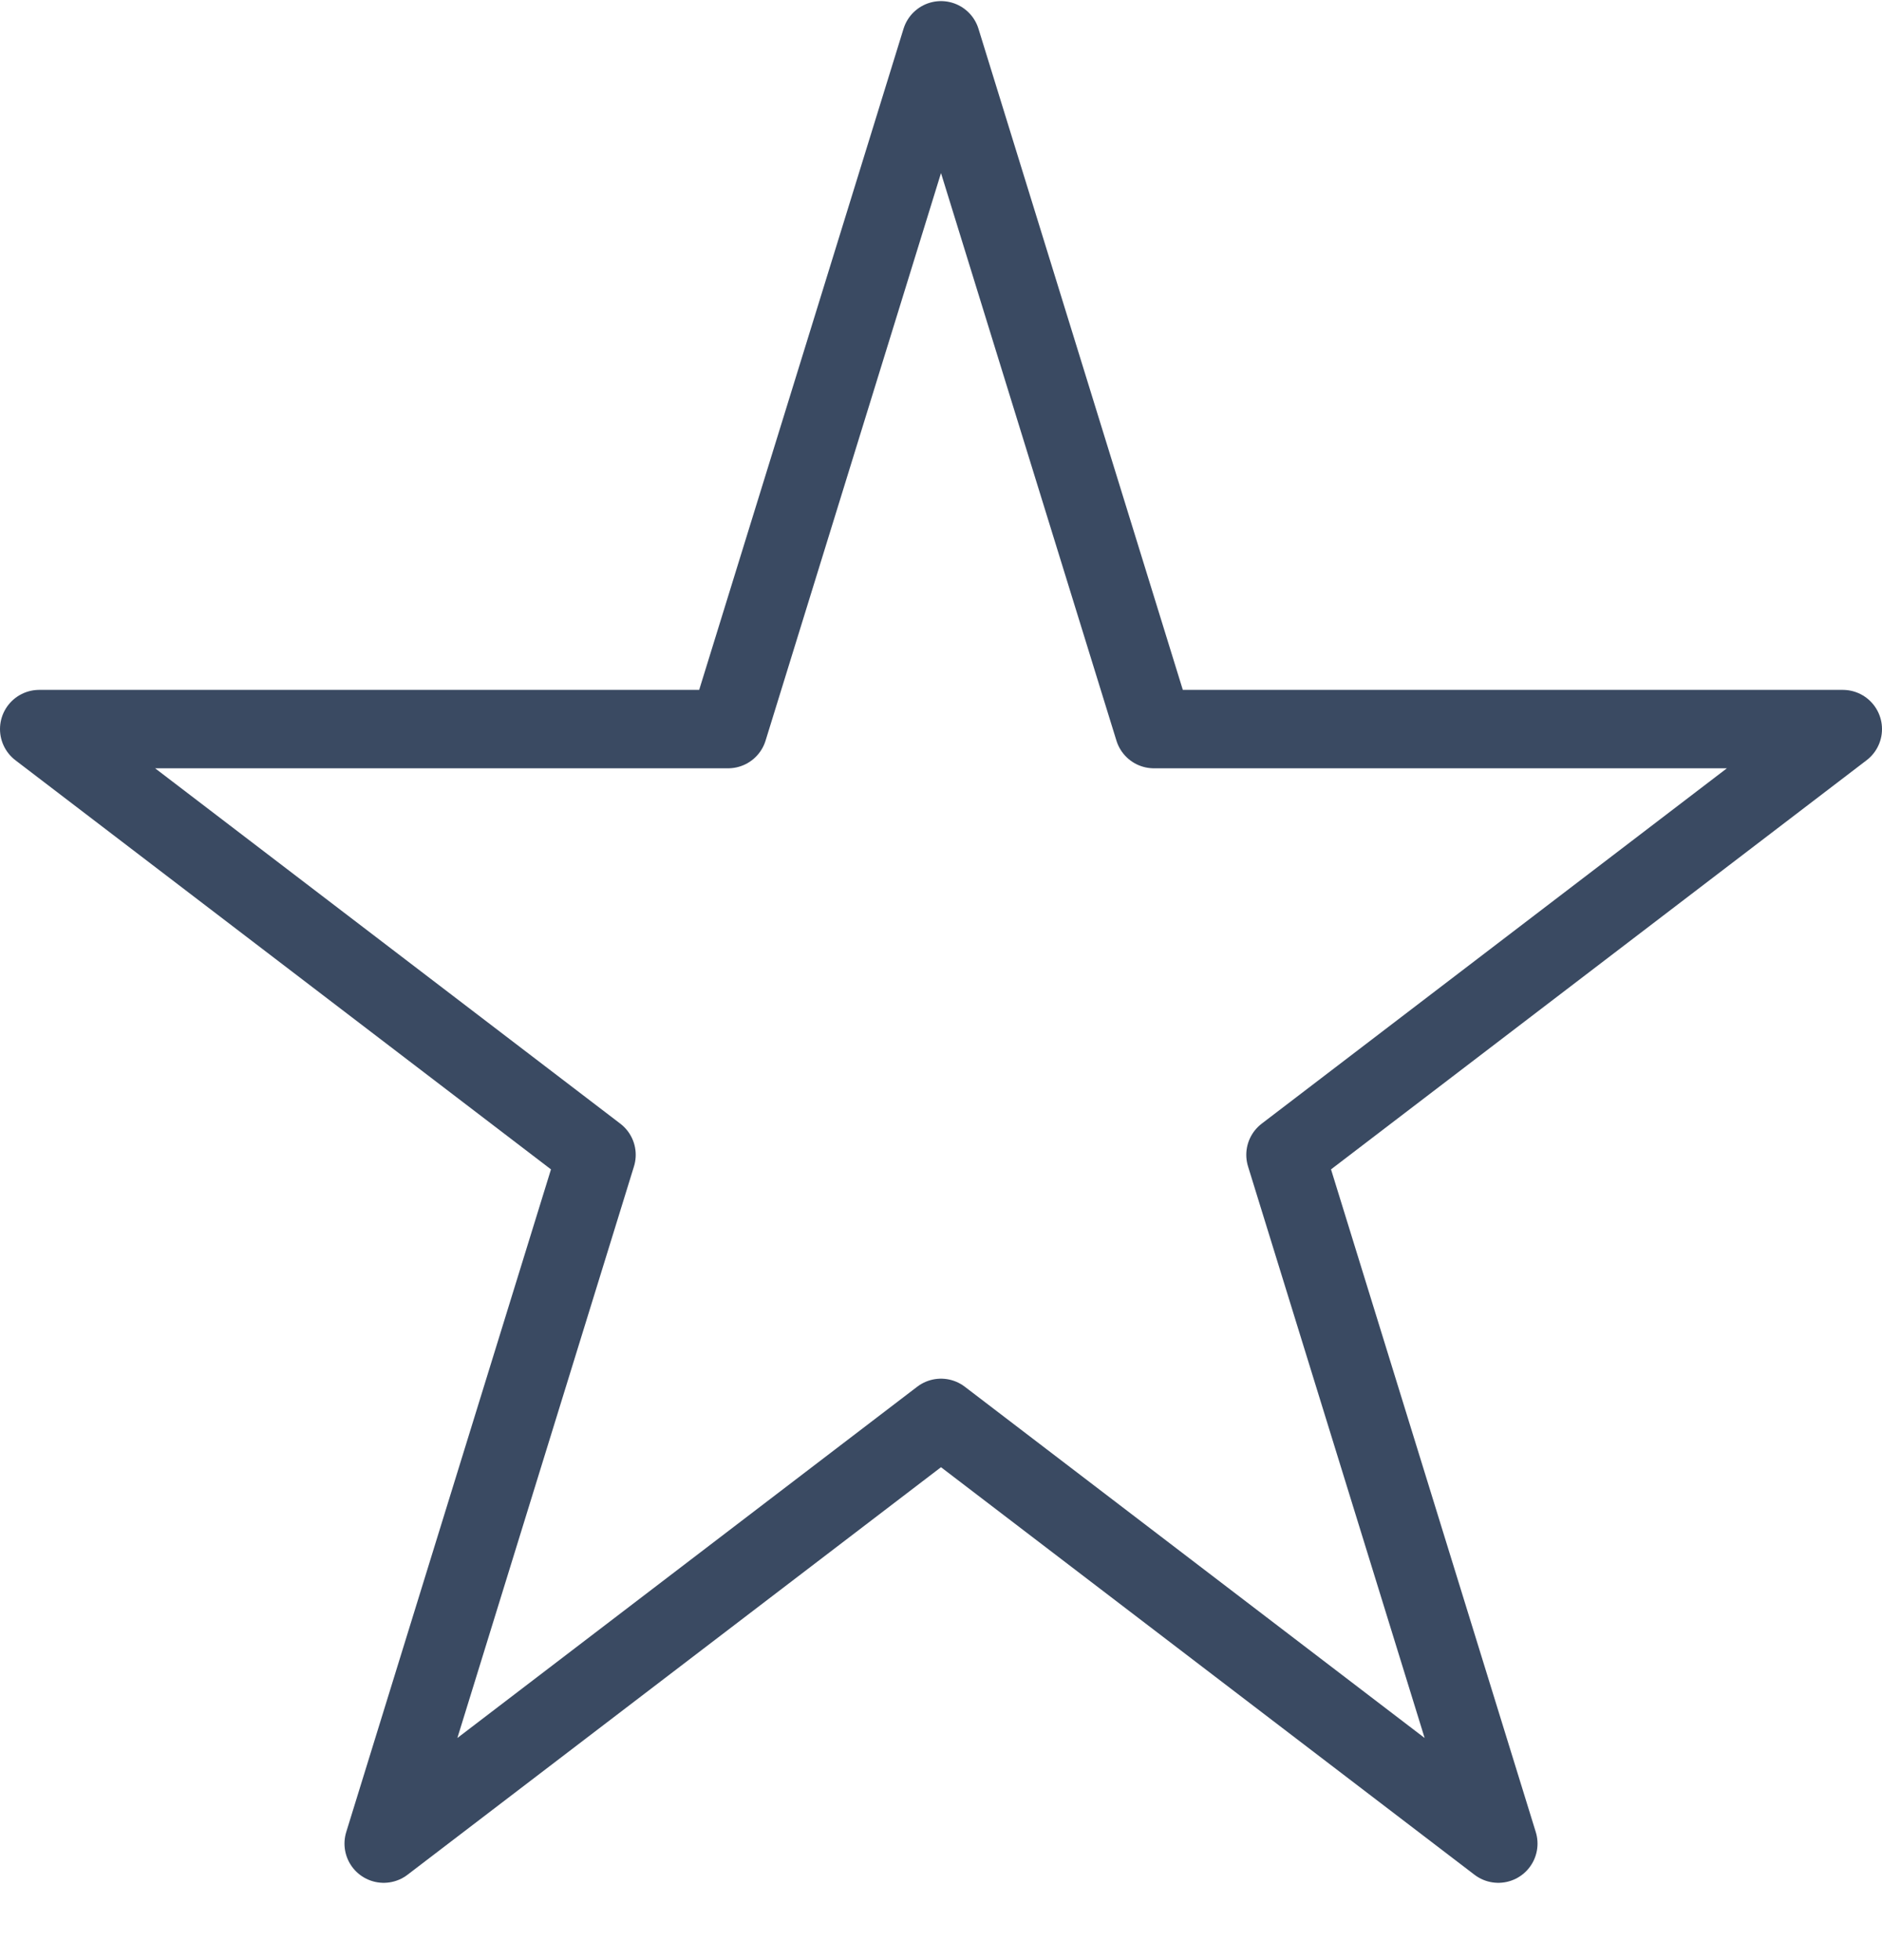 <?xml version="1.0" encoding="UTF-8"?>
<svg width="24px" height="25px" viewBox="0 0 24 25" version="1.1" xmlns="http://www.w3.org/2000/svg" xmlns:xlink="http://www.w3.org/1999/xlink">
    <title>Stroke 52</title>
    <g id="UI-Kit" stroke="none" stroke-width="1" fill="none" fill-rule="evenodd" stroke-linecap="round" stroke-linejoin="round">
        <g id="Kit-Icons" transform="translate(-824, -459)" stroke="#3A4A62">
            <g id="Stroke-52" transform="translate(824.5, 459.514)">
                <polygon id="Stroke-28" points="11.5 0 14.215 8.785 23 8.785 15.893 14.215 18.607 23 11.5 17.57 4.393 23 7.107 14.215 0 8.785 8.785 8.785"></polygon>
            </g>
        </g>
    </g>
</svg>